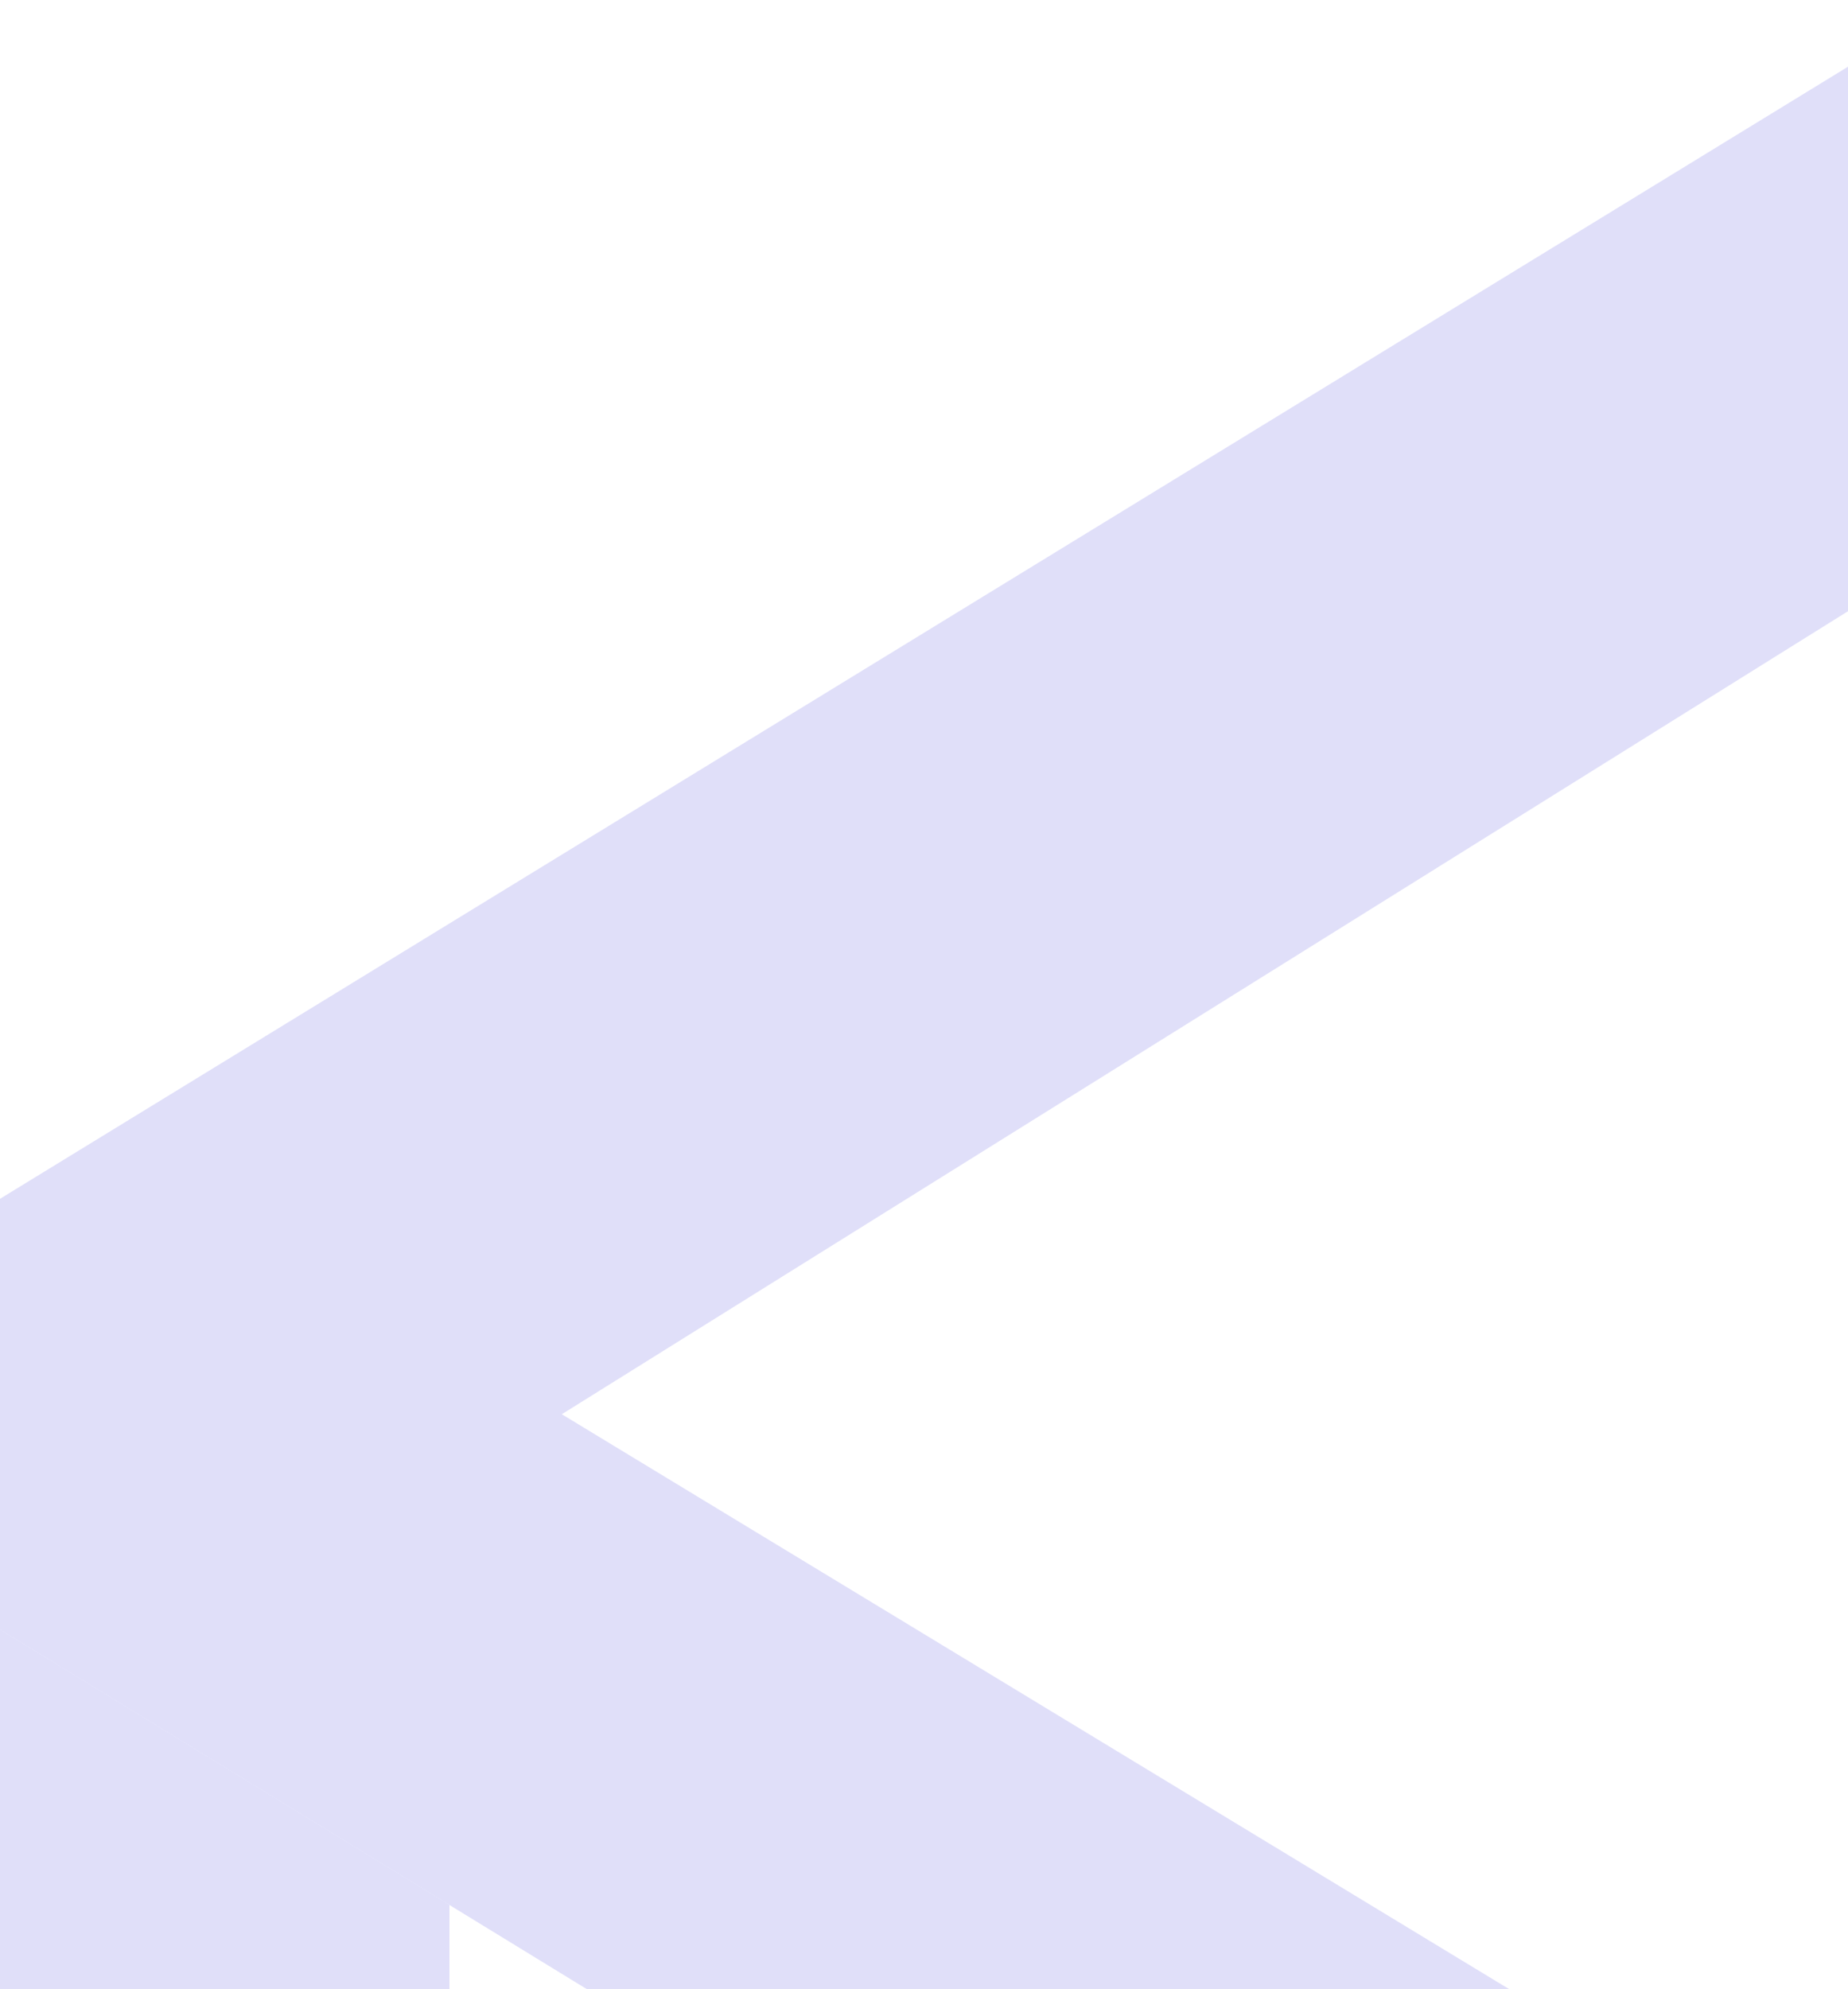 <svg width="250" height="269" viewBox="0 0 250 269" fill="none" xmlns="http://www.w3.org/2000/svg">
<g opacity="0.2">
<path fill-rule="evenodd" clip-rule="evenodd" d="M0 162.133V220.4L264.733 382.533L532 220.4V162.133L264.733 0L0 162.133ZM264.733 73.467L76 191.267L266 306.533L453.467 191.267L264.733 73.467Z" fill="#625EE3"/>
<path d="M0 405.333V220.4L60.8 257.636V369.867L264.733 494L469.933 369.867V258.052L532 220.4V405.333L264.733 570L0 405.333Z" fill="#625EE3"/>
<path d="M0 405.333V220.4L60.8 257.636V369.867L264.733 494L469.933 369.867V258.052L532 220.4V405.333L264.733 570L0 405.333Z" fill="#625EE3"/>
</g>
</svg>
